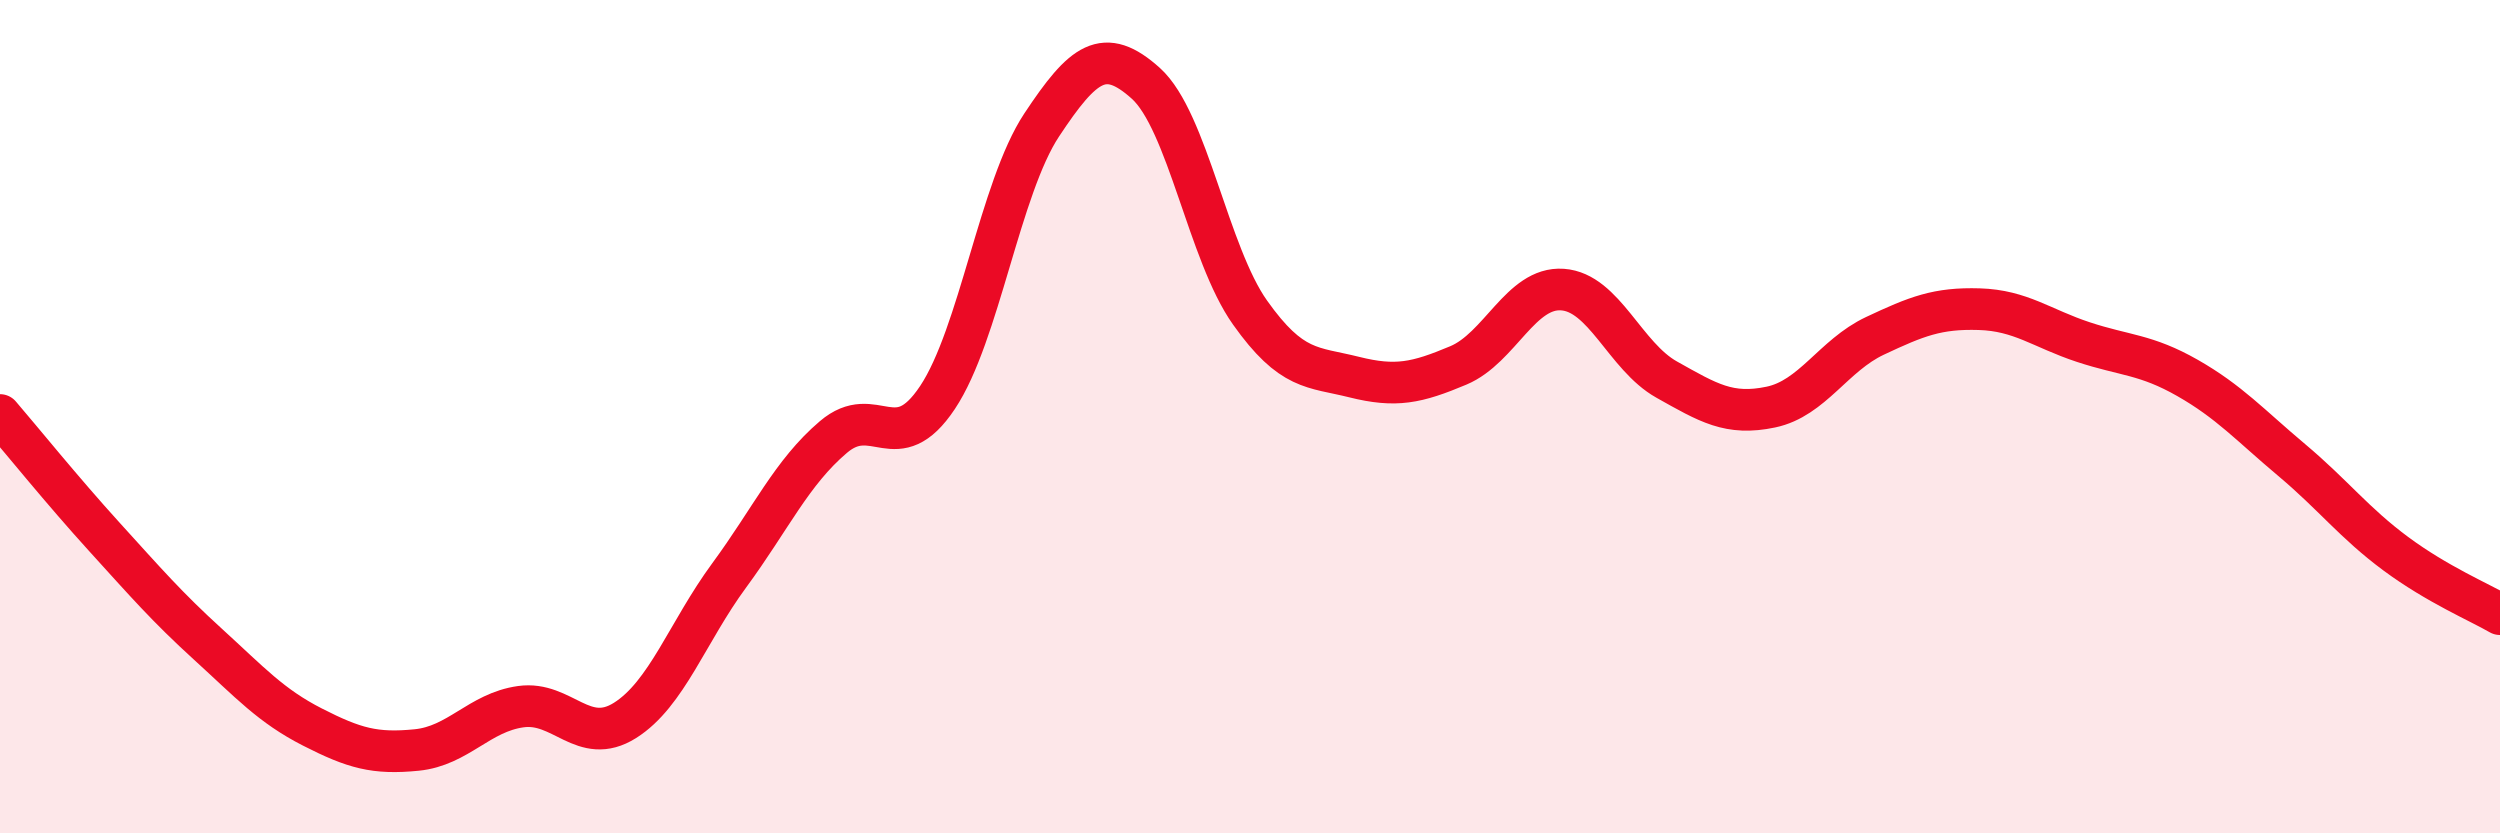 
    <svg width="60" height="20" viewBox="0 0 60 20" xmlns="http://www.w3.org/2000/svg">
      <path
        d="M 0,9.96 C 0.5,10.54 1.5,11.78 2.5,12.88 C 3.5,13.98 4,14.56 5,15.47 C 6,16.38 6.5,16.94 7.5,17.45 C 8.5,17.96 9,18.1 10,18 C 11,17.9 11.5,17.1 12.5,16.96 C 13.5,16.82 14,17.92 15,17.29 C 16,16.66 16.5,15.17 17.5,13.81 C 18.5,12.45 19,11.34 20,10.49 C 21,9.64 21.5,11.04 22.5,9.54 C 23.5,8.04 24,4.51 25,3 C 26,1.49 26.5,1.1 27.5,2 C 28.5,2.9 29,6.09 30,7.5 C 31,8.91 31.5,8.8 32.5,9.05 C 33.5,9.3 34,9.19 35,8.77 C 36,8.35 36.5,6.88 37.5,6.95 C 38.5,7.02 39,8.55 40,9.11 C 41,9.67 41.5,9.98 42.5,9.77 C 43.5,9.56 44,8.53 45,8.06 C 46,7.59 46.5,7.39 47.5,7.42 C 48.5,7.45 49,7.88 50,8.21 C 51,8.54 51.5,8.5 52.5,9.07 C 53.5,9.64 54,10.2 55,11.04 C 56,11.88 56.5,12.55 57.5,13.29 C 58.5,14.03 59.5,14.45 60,14.74L60 20L0 20Z"
        fill="#EB0A25"
        opacity="0.1"
        stroke-linecap="round"
        stroke-linejoin="round"
      />
      <path
        d="M 0,9.96 C 0.5,10.54 1.5,11.78 2.5,12.88 C 3.5,13.98 4,14.56 5,15.47 C 6,16.38 6.5,16.94 7.5,17.45 C 8.5,17.96 9,18.1 10,18 C 11,17.9 11.5,17.1 12.5,16.96 C 13.5,16.82 14,17.92 15,17.29 C 16,16.66 16.5,15.17 17.5,13.81 C 18.5,12.45 19,11.34 20,10.49 C 21,9.64 21.5,11.04 22.5,9.54 C 23.5,8.04 24,4.51 25,3 C 26,1.49 26.5,1.1 27.5,2 C 28.5,2.9 29,6.09 30,7.5 C 31,8.91 31.5,8.8 32.5,9.05 C 33.5,9.3 34,9.19 35,8.77 C 36,8.35 36.5,6.88 37.5,6.95 C 38.5,7.02 39,8.55 40,9.11 C 41,9.67 41.5,9.98 42.5,9.77 C 43.5,9.56 44,8.53 45,8.06 C 46,7.59 46.5,7.39 47.5,7.42 C 48.5,7.45 49,7.88 50,8.21 C 51,8.54 51.5,8.5 52.5,9.07 C 53.5,9.64 54,10.2 55,11.04 C 56,11.88 56.5,12.55 57.5,13.29 C 58.5,14.03 59.5,14.45 60,14.74"
        stroke="#EB0A25"
        stroke-width="1"
        fill="none"
        stroke-linecap="round"
        stroke-linejoin="round"
      />
    </svg>
  